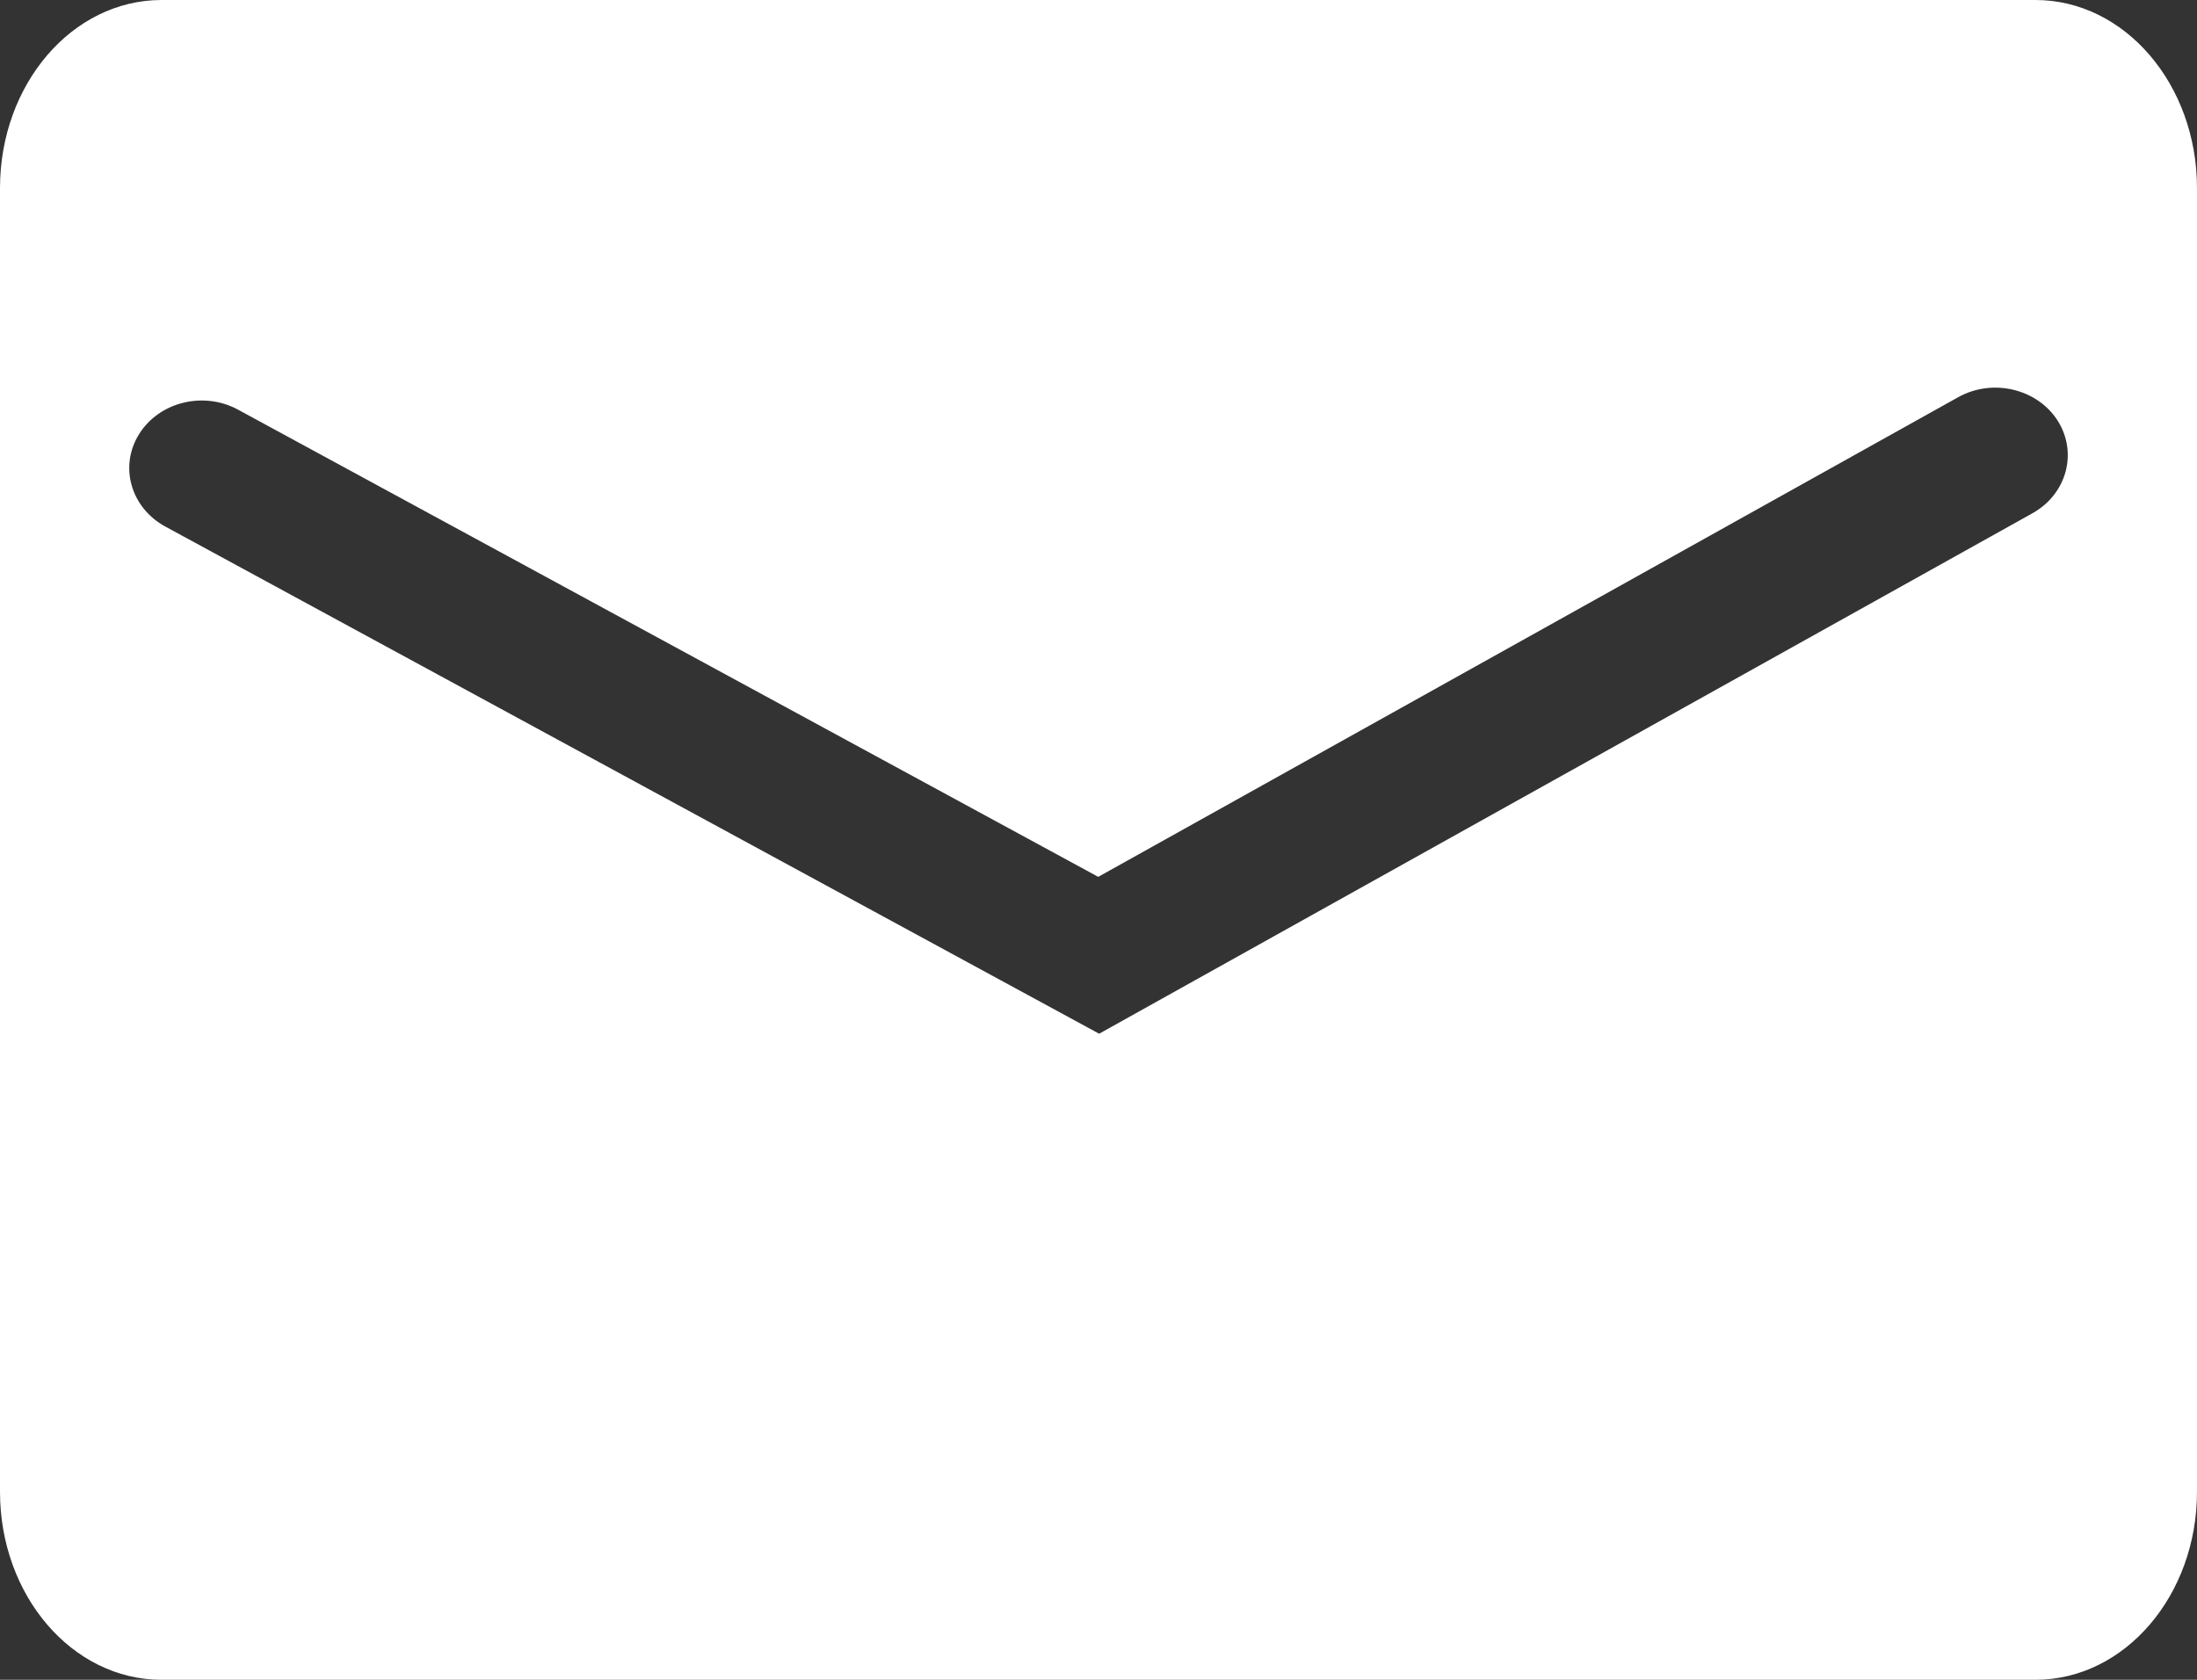 <?xml version="1.0" encoding="UTF-8"?>
<svg width="17px" height="13px" viewBox="0 0 17 13" version="1.1" xmlns="http://www.w3.org/2000/svg" xmlns:xlink="http://www.w3.org/1999/xlink">
    <rect x="0" y="0" width="17" height="13" fill="#333333" stroke="none"/>
    <title>icon/share copy 5</title>
    <g id="Symbols" stroke="none" stroke-width="1" fill="none" fill-rule="evenodd">
        <g id="compartir" transform="translate(-192, -14)" fill="#ffffff">
            <g id="icon/share-copy-5" transform="translate(188, 8)">
                <path d="M19.727,9.972 L12.505,14 L5.279,10.075 C5.011,9.929 4.921,9.609 5.076,9.36 C5.232,9.11 5.575,9.025 5.843,9.171 L12.498,12.786 L19.152,9.074 C19.417,8.926 19.762,9.007 19.921,9.254 C20.079,9.503 19.993,9.823 19.727,9.972 M19.75,6 L5.25,6 C4.559,6 4,6.652 4,7.456 L4,17.545 C4,18.348 4.559,19 5.25,19 L19.75,19 C20.44,19 21,18.348 21,17.545 L21,7.456 C21,6.652 20.44,6 19.75,6" id="Fill-1"></path>
            </g>
        </g>
    </g>
</svg>
